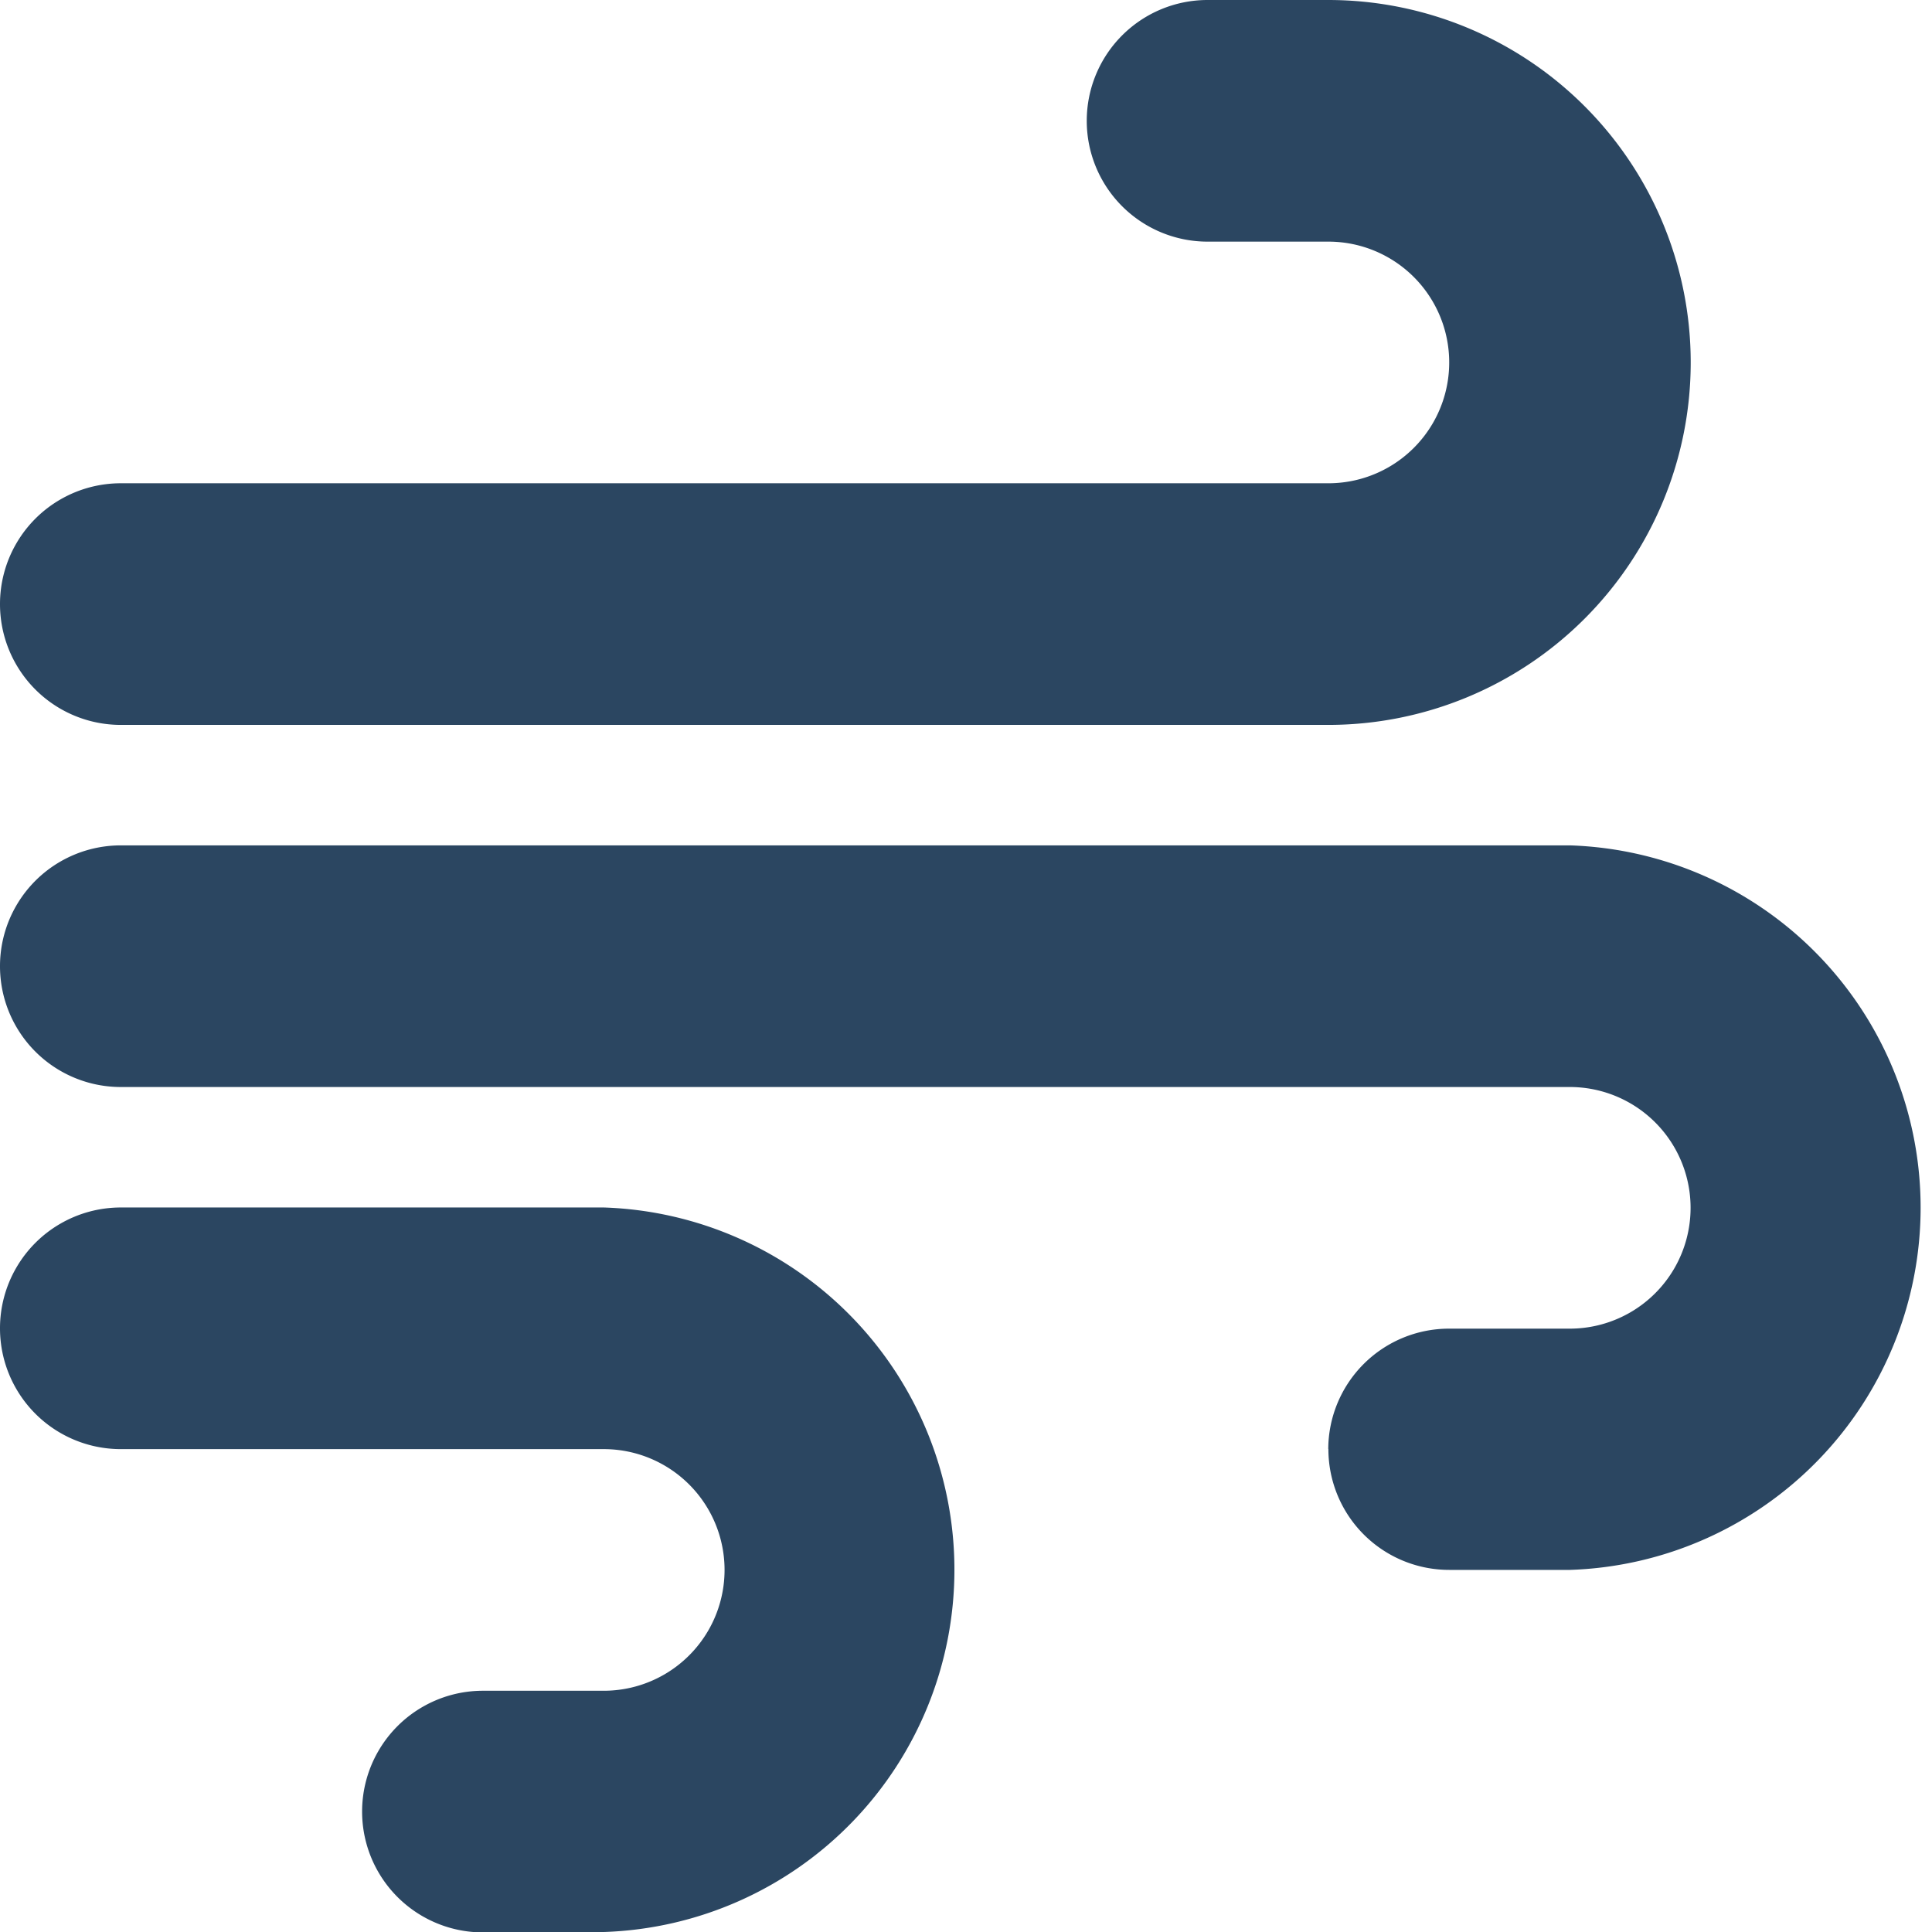 <?xml version="1.0" encoding="UTF-8"?>
<svg xmlns="http://www.w3.org/2000/svg" width="44.775" height="44.775" viewBox="0 0 44.775 44.775">
  <path id="wind-solid" d="M25.186,2.8a2.8,2.8,0,0,0,2.8,2.8h2.8a2.8,2.8,0,0,1,0,5.6H2.8a2.8,2.8,0,0,0,0,5.6H30.783A8.4,8.4,0,0,0,30.783,0h-2.8A2.8,2.8,0,0,0,25.186,2.8Zm5.6,30.783a2.8,2.8,0,0,0,2.8,2.8h2.8a8.4,8.4,0,0,0,0-16.791H2.8a2.8,2.8,0,0,0,0,5.6H36.38a2.8,2.8,0,0,1,0,5.6h-2.8A2.8,2.8,0,0,0,30.783,33.582ZM11.194,44.775h2.8a8.4,8.4,0,0,0,0-16.791H2.8a2.8,2.8,0,0,0,0,5.6H13.992a2.8,2.8,0,0,1,0,5.6h-2.8a2.8,2.8,0,0,0,0,5.6Z" fill="#2b4661"></path>
</svg>
